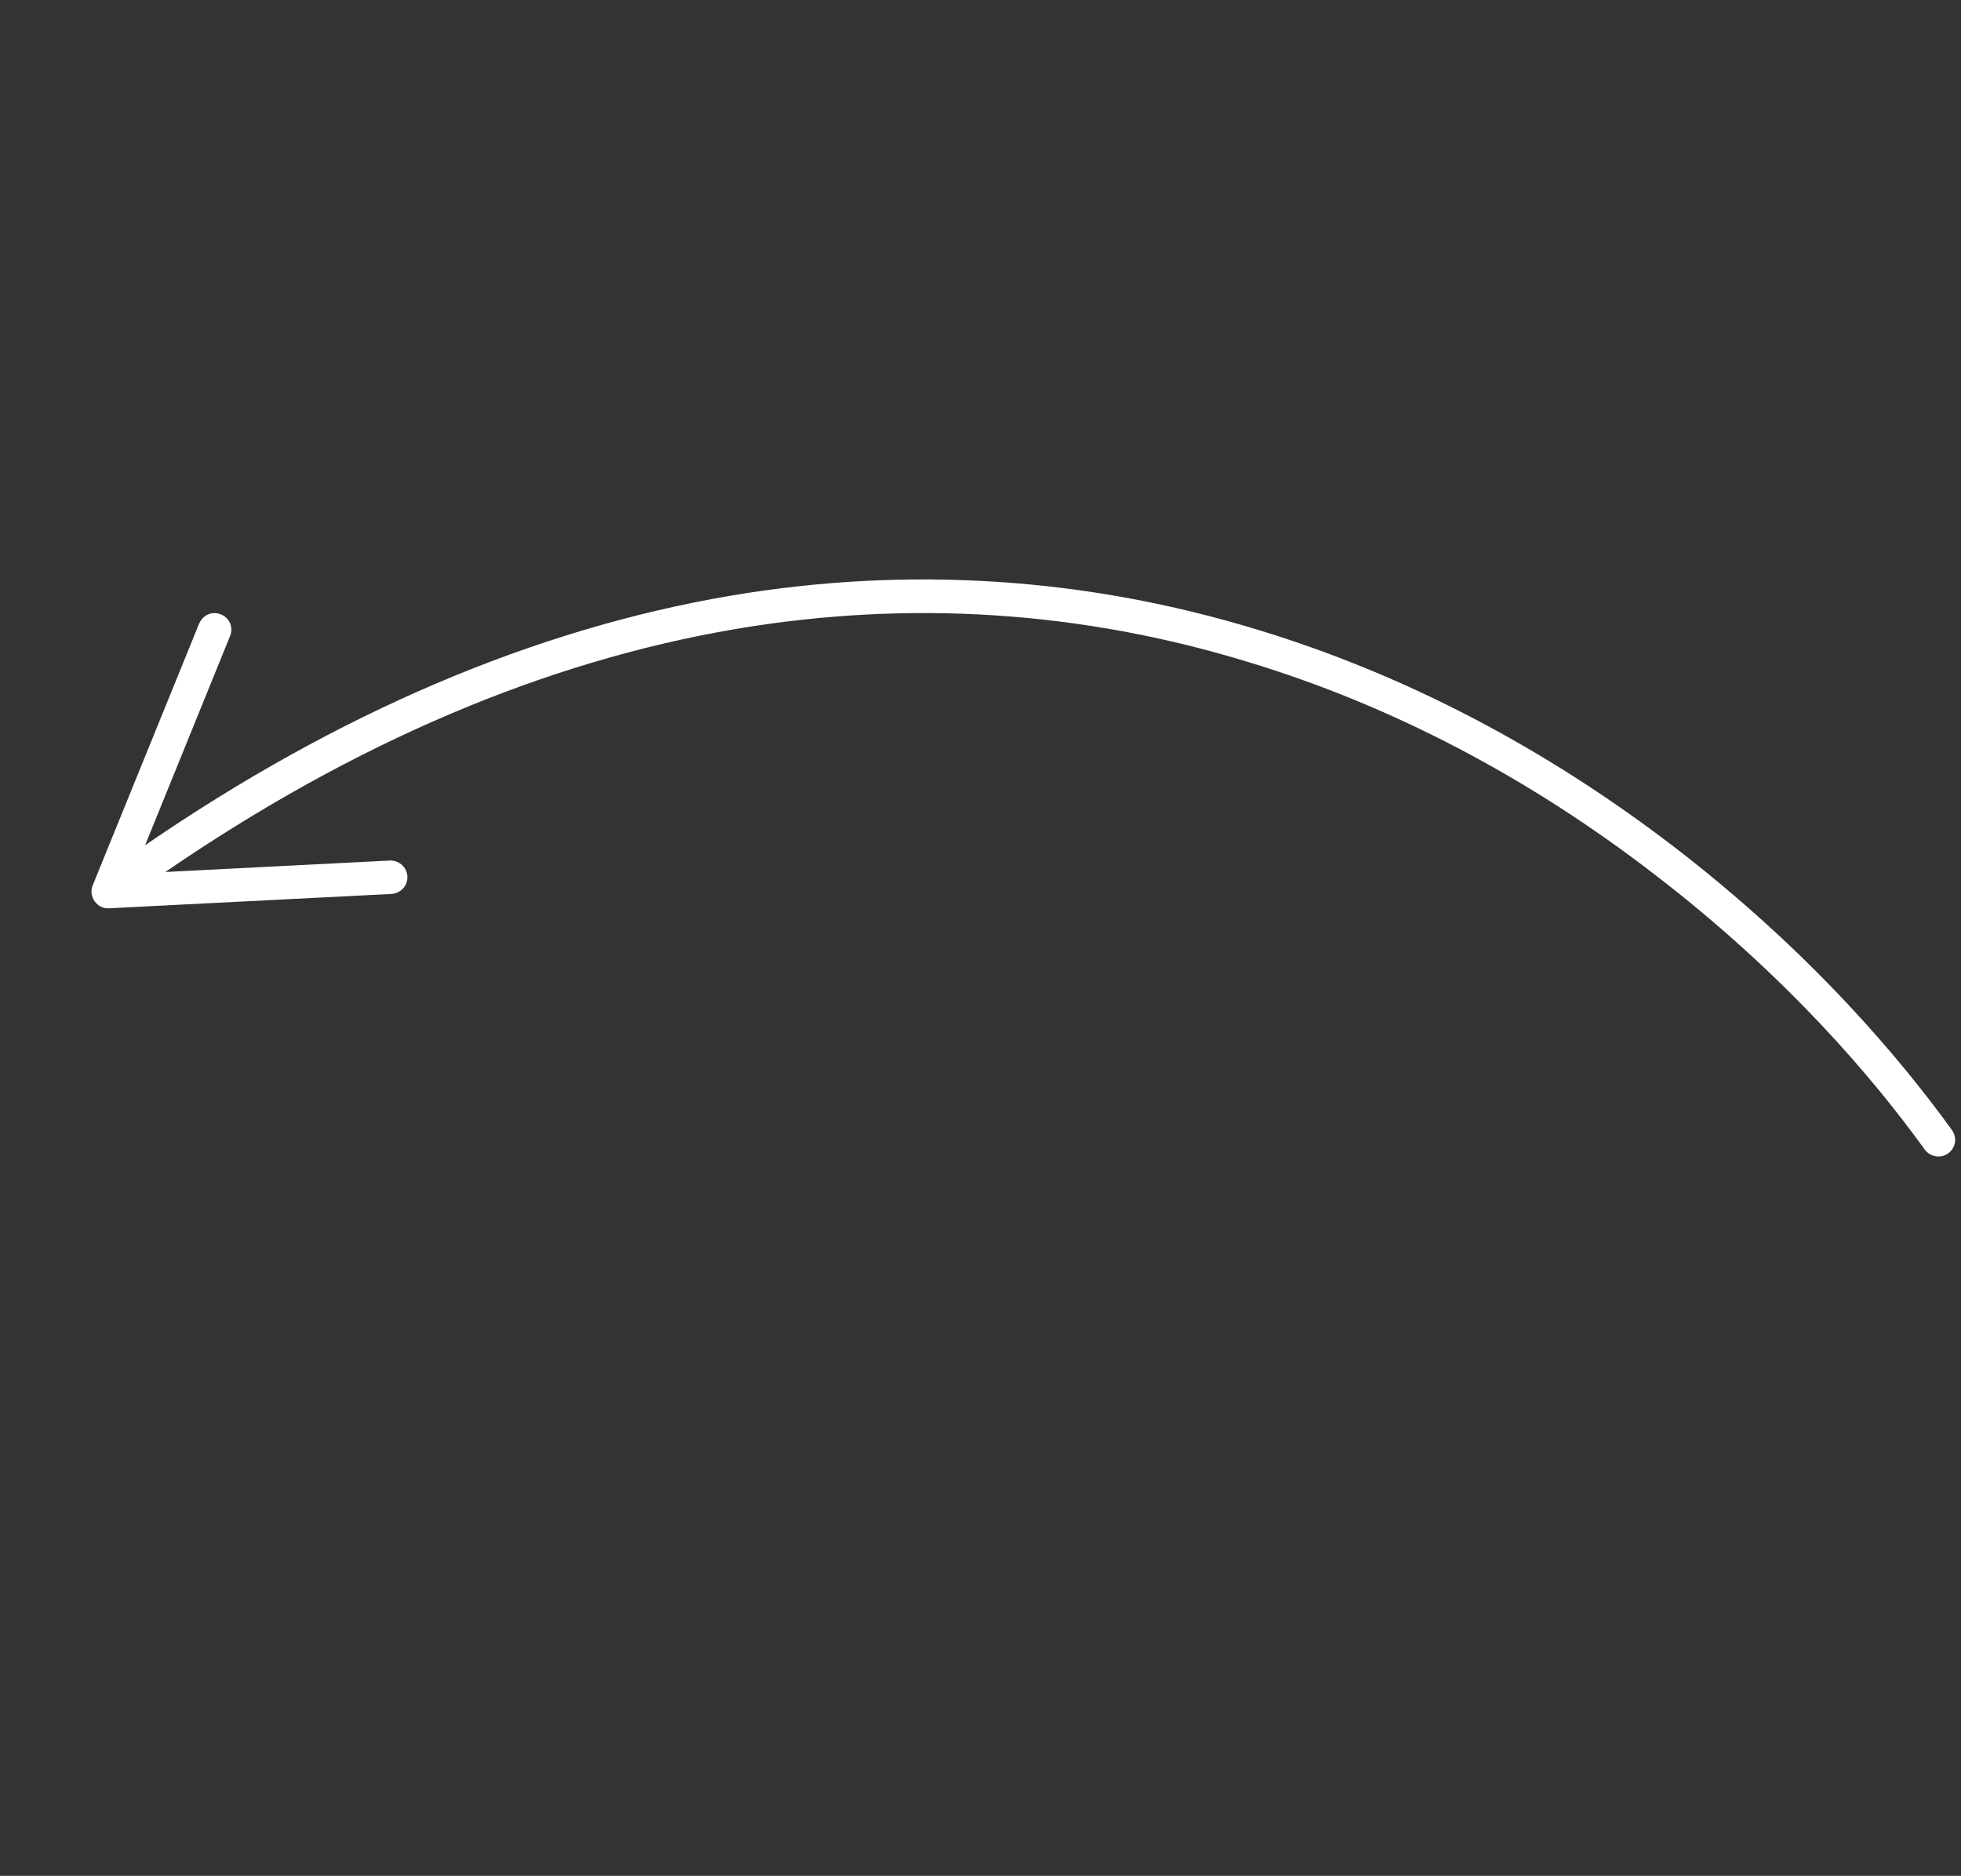 <svg xmlns="http://www.w3.org/2000/svg" fill="none" viewBox="0 0 208 199" height="199" width="208">
<rect x="0" y="0" width="208" height="199" fill="#333333" stroke="none"/>
<path fill="white" d="M23.426 65.178C24.345 65.528 24.795 66.578 24.397 67.483L15.389 89.668C35.831 75.626 56.692 66.738 77.469 63.198C96.334 60.011 115.21 61.23 133.522 66.842C149.053 71.582 163.877 79.336 177.639 89.894C192.055 100.987 201.58 112.314 207.029 119.87C207.629 120.677 207.43 121.797 206.638 122.349C205.863 122.933 204.743 122.734 204.159 121.959C198.843 114.573 189.567 103.555 175.463 92.738C162.076 82.421 147.592 74.845 132.464 70.251C114.682 64.795 96.397 63.62 78.054 66.725C57.861 70.149 37.517 78.796 17.539 92.504L41.325 91.292C42.309 91.242 43.162 91.992 43.212 92.976C43.263 93.961 42.496 94.783 41.512 94.833L11.582 96.354C10.963 96.407 10.396 96.109 10.045 95.612C9.693 95.115 9.592 94.483 9.842 93.901L21.122 66.15C21.27 65.826 21.483 65.549 21.747 65.364C22.212 65.03 22.845 64.928 23.426 65.178Z"></path>
</svg>
